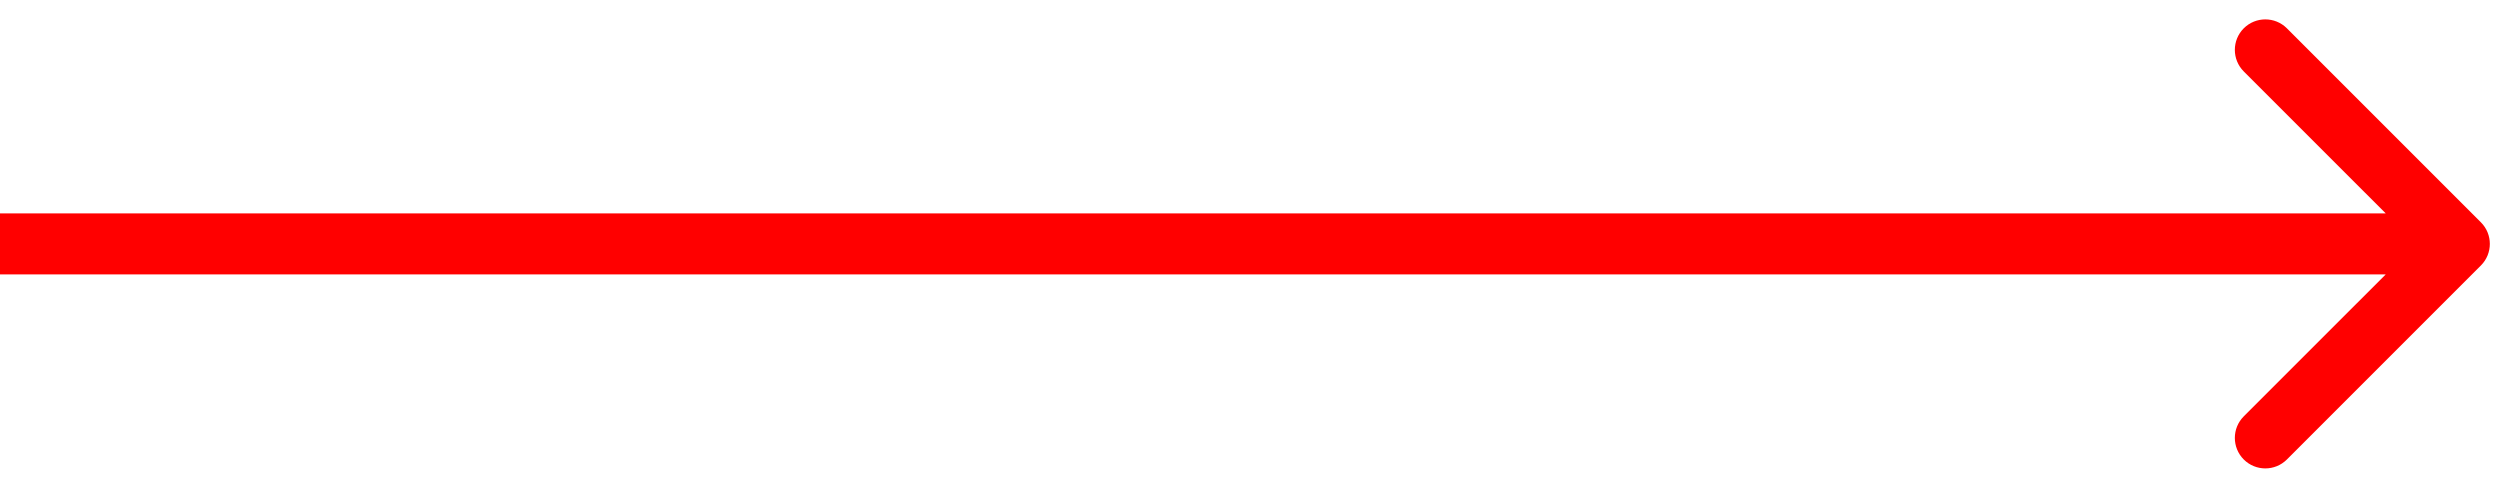 <svg width="123" height="24" viewBox="0 0 123 24" fill="none" xmlns="http://www.w3.org/2000/svg">
<path d="M122.061 13.061C122.646 12.475 122.646 11.525 122.061 10.939L112.515 1.393C111.929 0.808 110.979 0.808 110.393 1.393C109.808 1.979 109.808 2.929 110.393 3.515L118.879 12L110.393 20.485C109.808 21.071 109.808 22.021 110.393 22.607C110.979 23.192 111.929 23.192 112.515 22.607L122.061 13.061ZM-1.37969e-09 13.5L121 13.5L121 10.5L1.37969e-09 10.5L-1.37969e-09 13.5Z" fill="#FF0000"/>
</svg>
